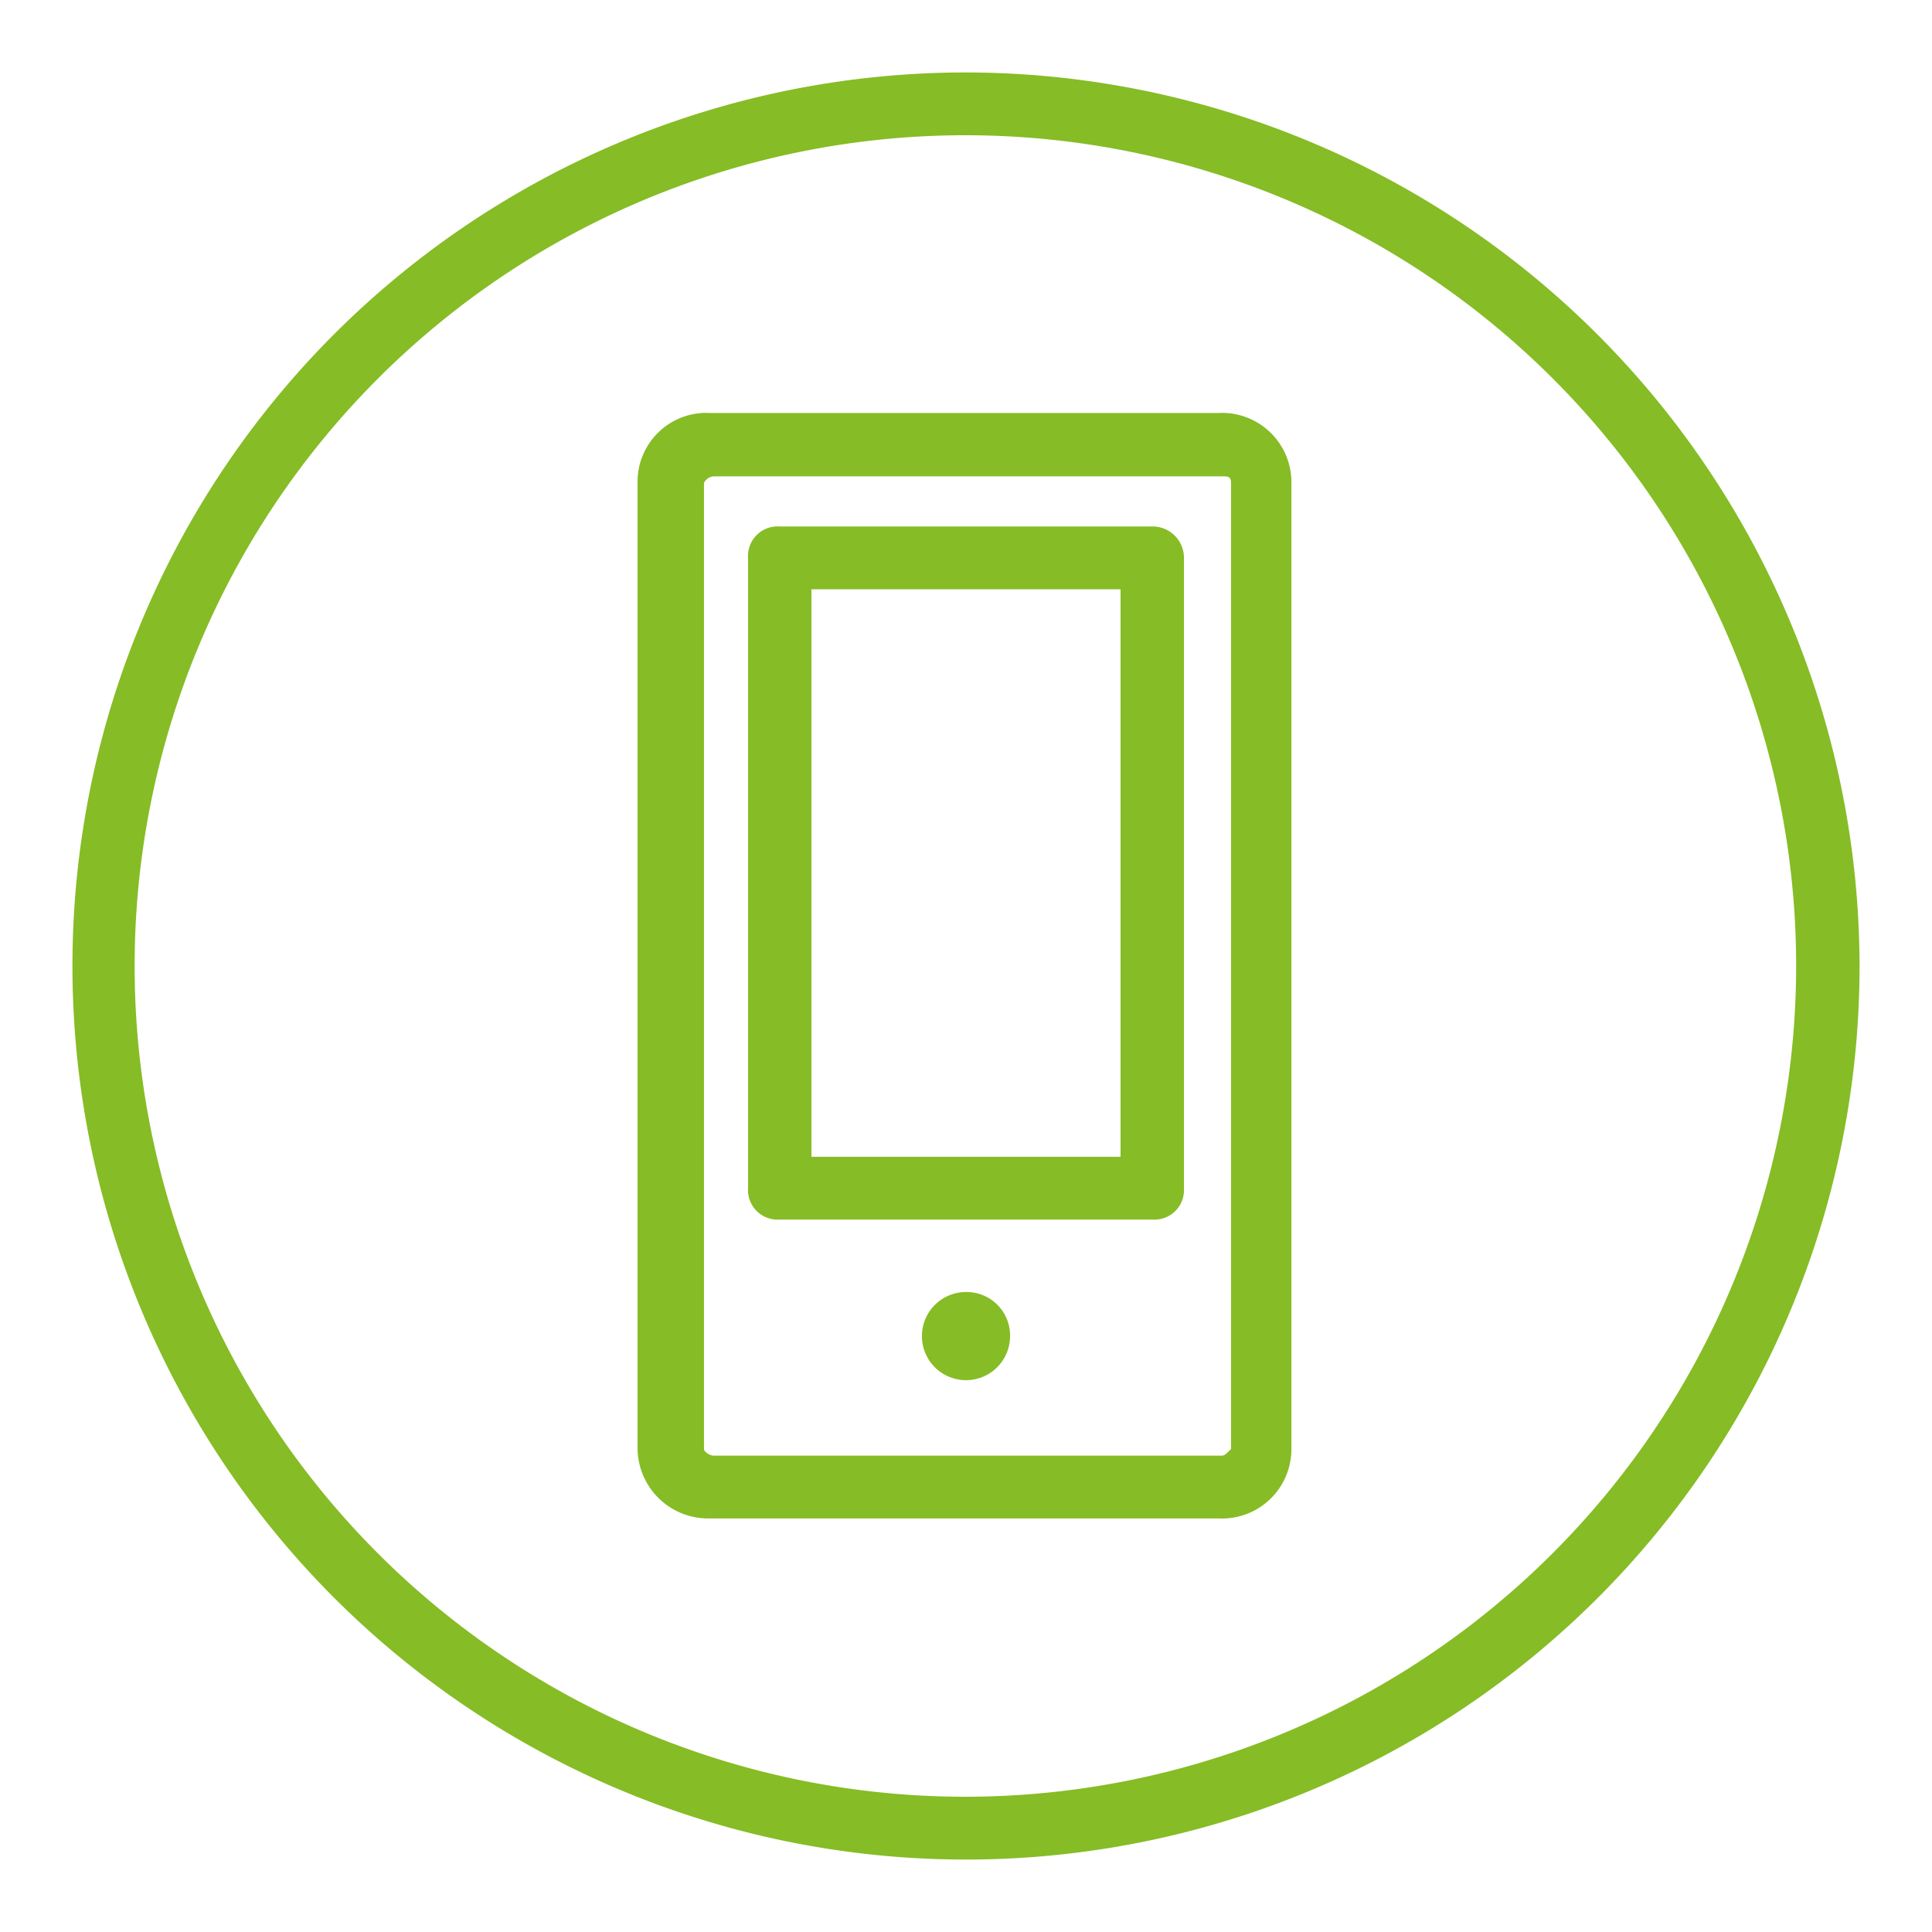<svg xmlns="http://www.w3.org/2000/svg" viewBox="0 0 32 32"><defs><style>.a{fill:#86bc25;}</style></defs><path class="a" d="M16,1.2A14.8,14.8,0,1,0,30.8,16h0A14.82,14.82,0,0,0,16,1.2Zm0,28.56A13.76,13.76,0,1,1,29.75,16h0A13.77,13.77,0,0,1,16,29.76Z"/><path class="a" d="M16,21.4a.73.73,0,1,0,.73.73h0A.72.72,0,0,0,16,21.4Z"/><path class="a" d="M20.18,6.84H11.76A1.14,1.14,0,0,0,10.56,8V24a1.17,1.17,0,0,0,1.2,1.15h8.42A1.15,1.15,0,0,0,21.39,24V8A1.15,1.15,0,0,0,20.18,6.84ZM20.39,24c-.05.05-.1.11-.15.11H11.82c-.06,0-.16-.06-.16-.11V8a.19.19,0,0,1,.16-.11h8.42c.1,0,.15,0,.15.11Z"/><path class="a" d="M19.09,8.72H12.91a.49.49,0,0,0-.52.52V19.68a.49.49,0,0,0,.52.52h6.18a.49.49,0,0,0,.52-.52V9.24A.52.52,0,0,0,19.09,8.72Zm-.53,10.44H13.44V9.76h5.12Z"/></svg>